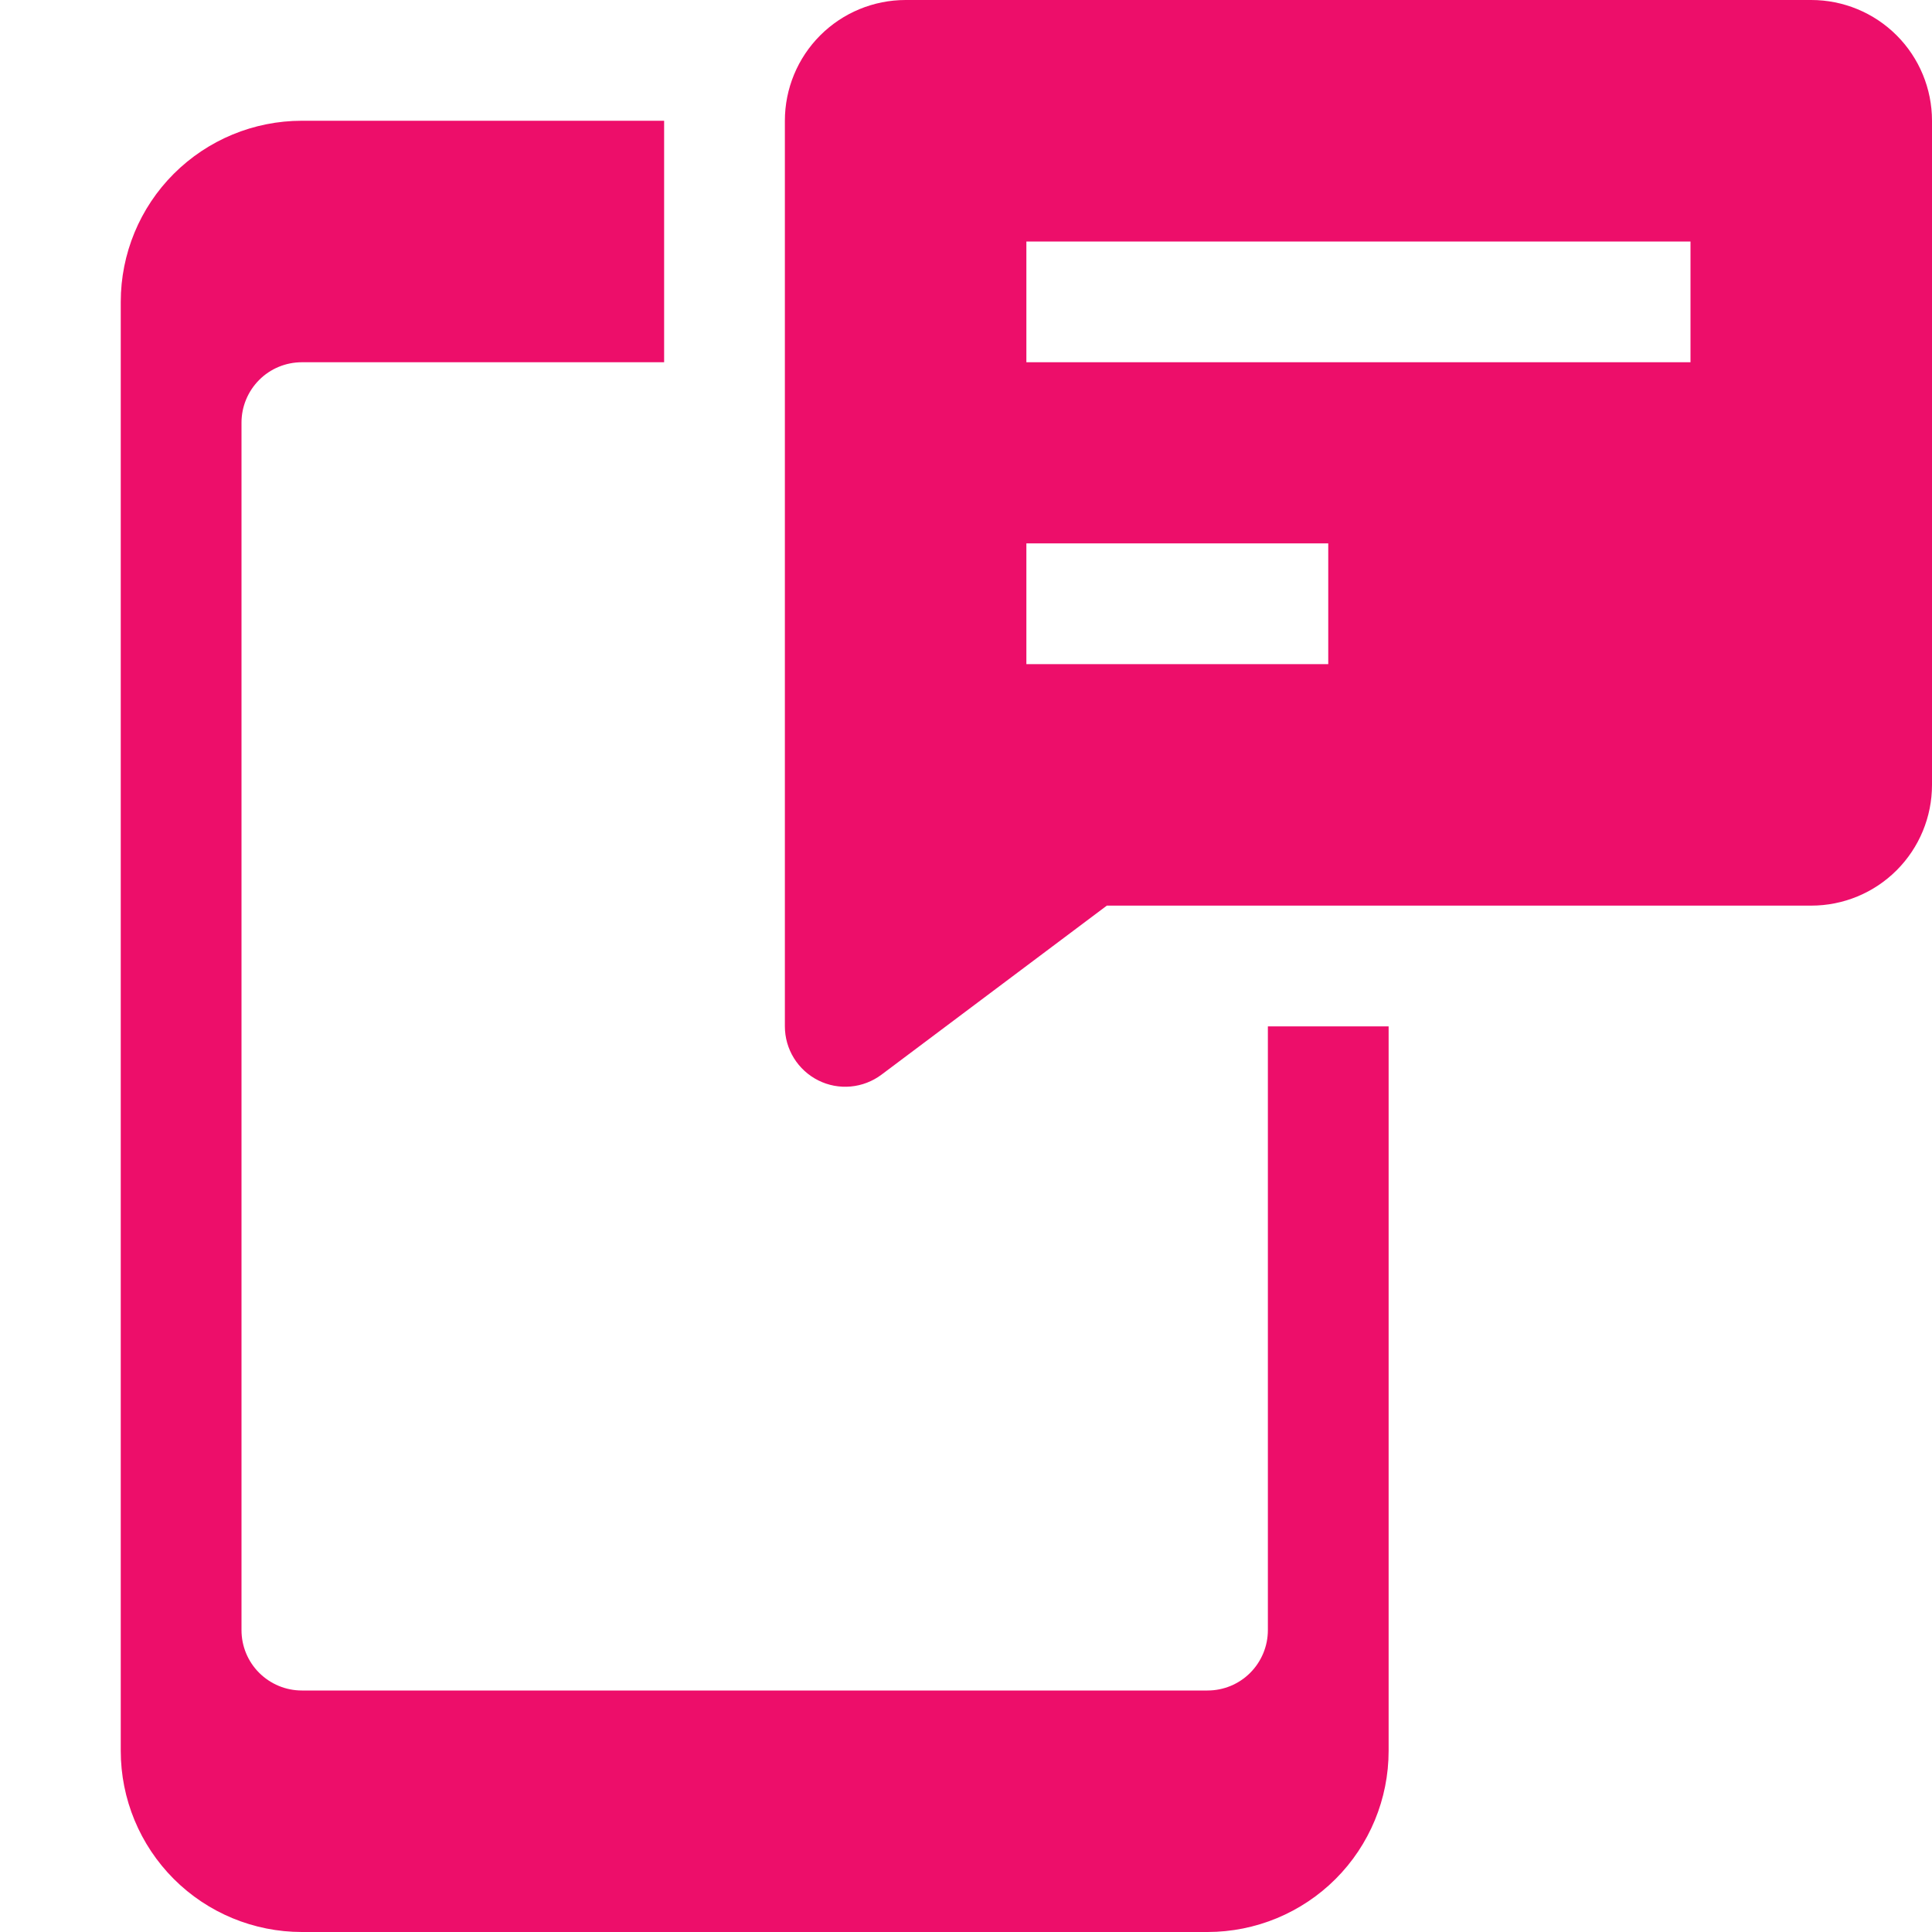 <svg fill="none" height="40" viewBox="0 0 40 40" width="40" xmlns="http://www.w3.org/2000/svg" xmlns:xlink="http://www.w3.org/1999/xlink"><clipPath id="a"><path d="m0 0h40v40h-40z"/></clipPath><g clip-path="url(#a)" fill="#ed0e6a"><path d="m37.5 0h-18.75c-.663 0-1.299.263-1.768.732-.469.469-.732 1.105-.732 1.768v18.75c0 .232.065.46.187.657.122.197.297.357.504.461s.44.148.671.127c.231-.021.452-.106.638-.245l4.666-3.5h14.584c.663 0 1.299-.263 1.768-.732.469-.469.732-1.105.732-1.768v-13.75c0-.663-.263-1.299-.732-1.768-.469-.469-1.105-.732-1.768-.732zm-10 13.75h-6.25v-2.5h6.25zm7.5-6.25h-13.75v-2.5h13.75z"/><path d="m26.25 21.25v12.5c0 .332-.132.649-.366.884s-.552.366-.884.366h-18.75c-.332 0-.649-.132-.884-.366s-.366-.552-.366-.884v-25c0-.332.132-.649.366-.884s.552-.366.884-.366h7.5v-5h-7.5c-.995 0-1.948.395-2.652 1.098s-1.098 1.657-1.098 2.652v30c0 .995.395 1.948 1.098 2.652.703.703 1.657 1.098 2.652 1.098h18.75c.995 0 1.948-.395 2.652-1.098.703-.703 1.098-1.657 1.098-2.652v-15z"/></g></svg>